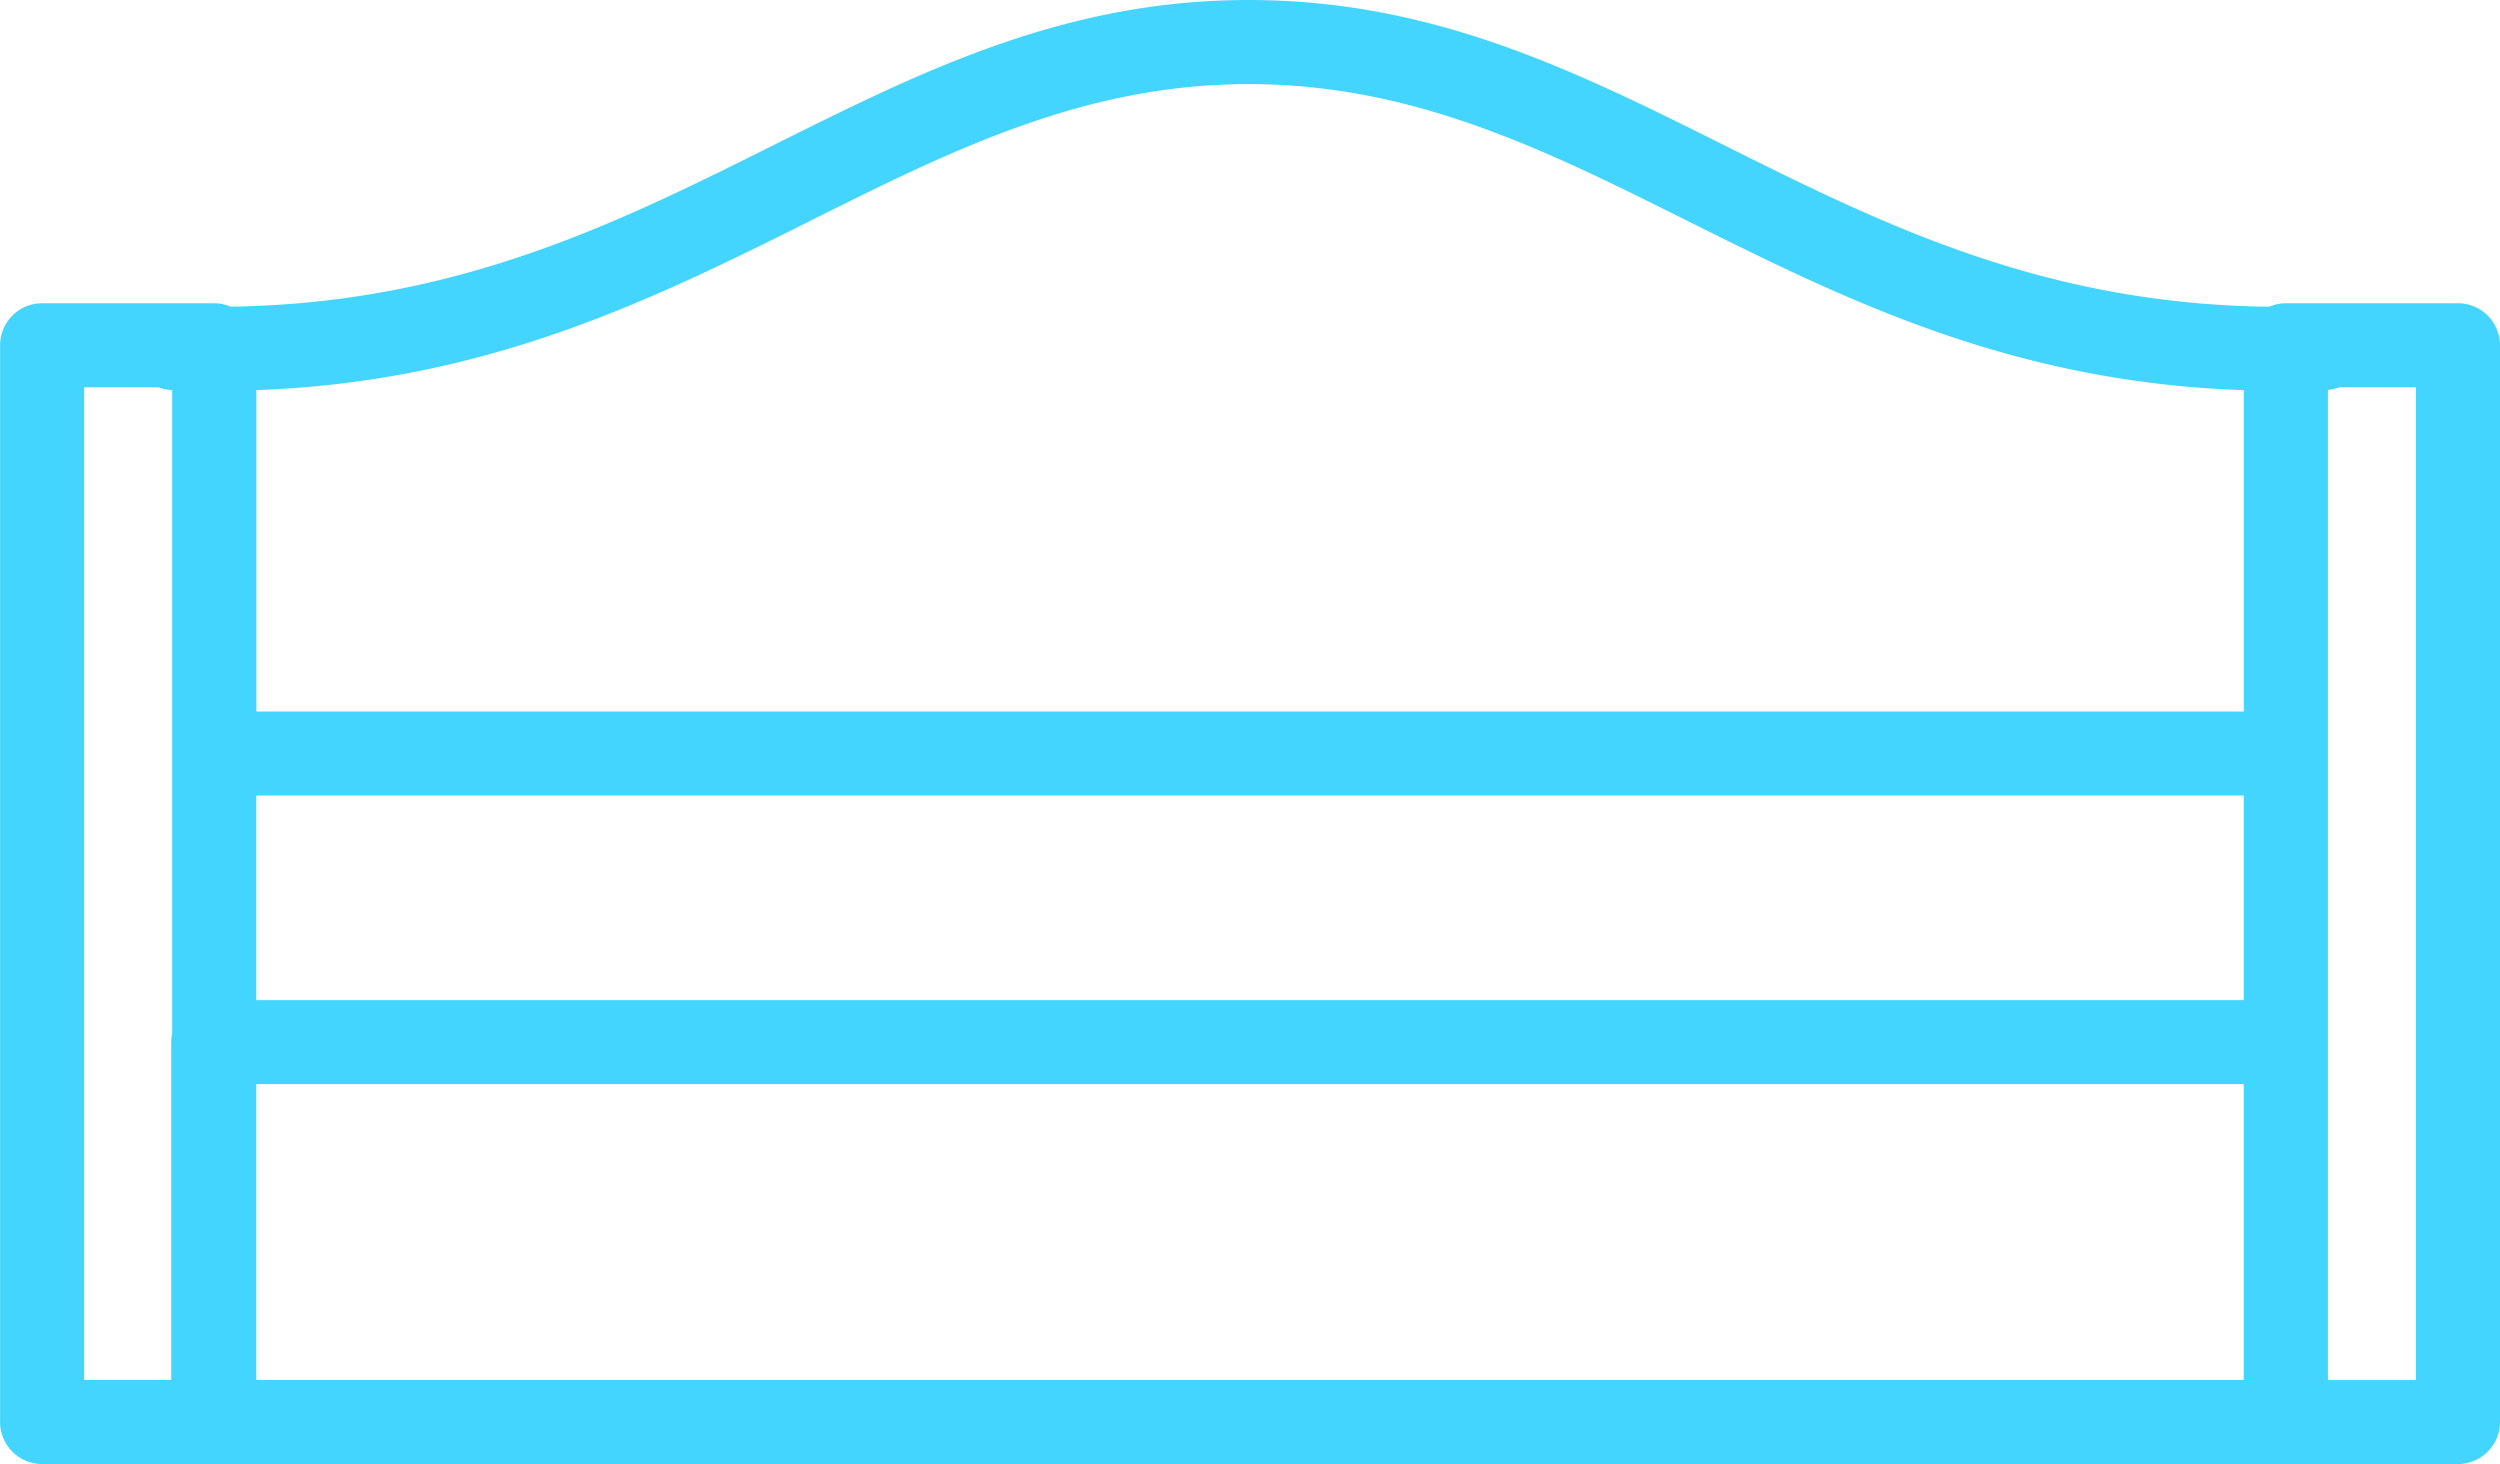 <svg xmlns="http://www.w3.org/2000/svg" width="126.168" height="73.89" viewBox="0 0 126.168 73.89">
  <g id="cabeceira" transform="translate(-236.474 -426.336)">
    <path id="Caminho_114" data-name="Caminho 114" d="M360.52,442.39h-8.687a1.357,1.357,0,0,0-.663.178c-11.693-.094-19.98-4.22-28.008-8.228-7.475-3.73-14.535-7.254-23.665-7.254s-16.191,3.524-23.666,7.254c-8,3.994-16.257,8.1-27.891,8.224a1.358,1.358,0,0,0-.657-.174H238.6a1.373,1.373,0,0,0-1.372,1.372V498.1a1.373,1.373,0,0,0,1.372,1.372H360.52a1.373,1.373,0,0,0,1.372-1.372V443.762A1.373,1.373,0,0,0,360.52,442.39Zm-10.06,54.341h-101.8V480.3h101.8Zm-101.8-19.171V465.736h101.8V477.56Zm28.4-40.764c7.177-3.582,13.955-6.965,22.439-6.965s15.262,3.383,22.439,6.965c8.162,4.074,16.587,8.262,28.525,8.5v17.7h-101.8v-17.7C260.525,445.031,268.924,440.855,277.057,436.8Zm-37.088,8.339h4.656a1.368,1.368,0,0,0,.538.135c.254.011.5.007.748.014v33.3a1.359,1.359,0,0,0-.049.344v17.8h-5.893Zm119.178,51.6h-5.942V445.283c.21-.006.412,0,.624-.013a1.368,1.368,0,0,0,.538-.135h4.78Z" fill="#44d5fe" stroke="#44d5fe" stroke-width="1.5"/>
  </g>
</svg>
